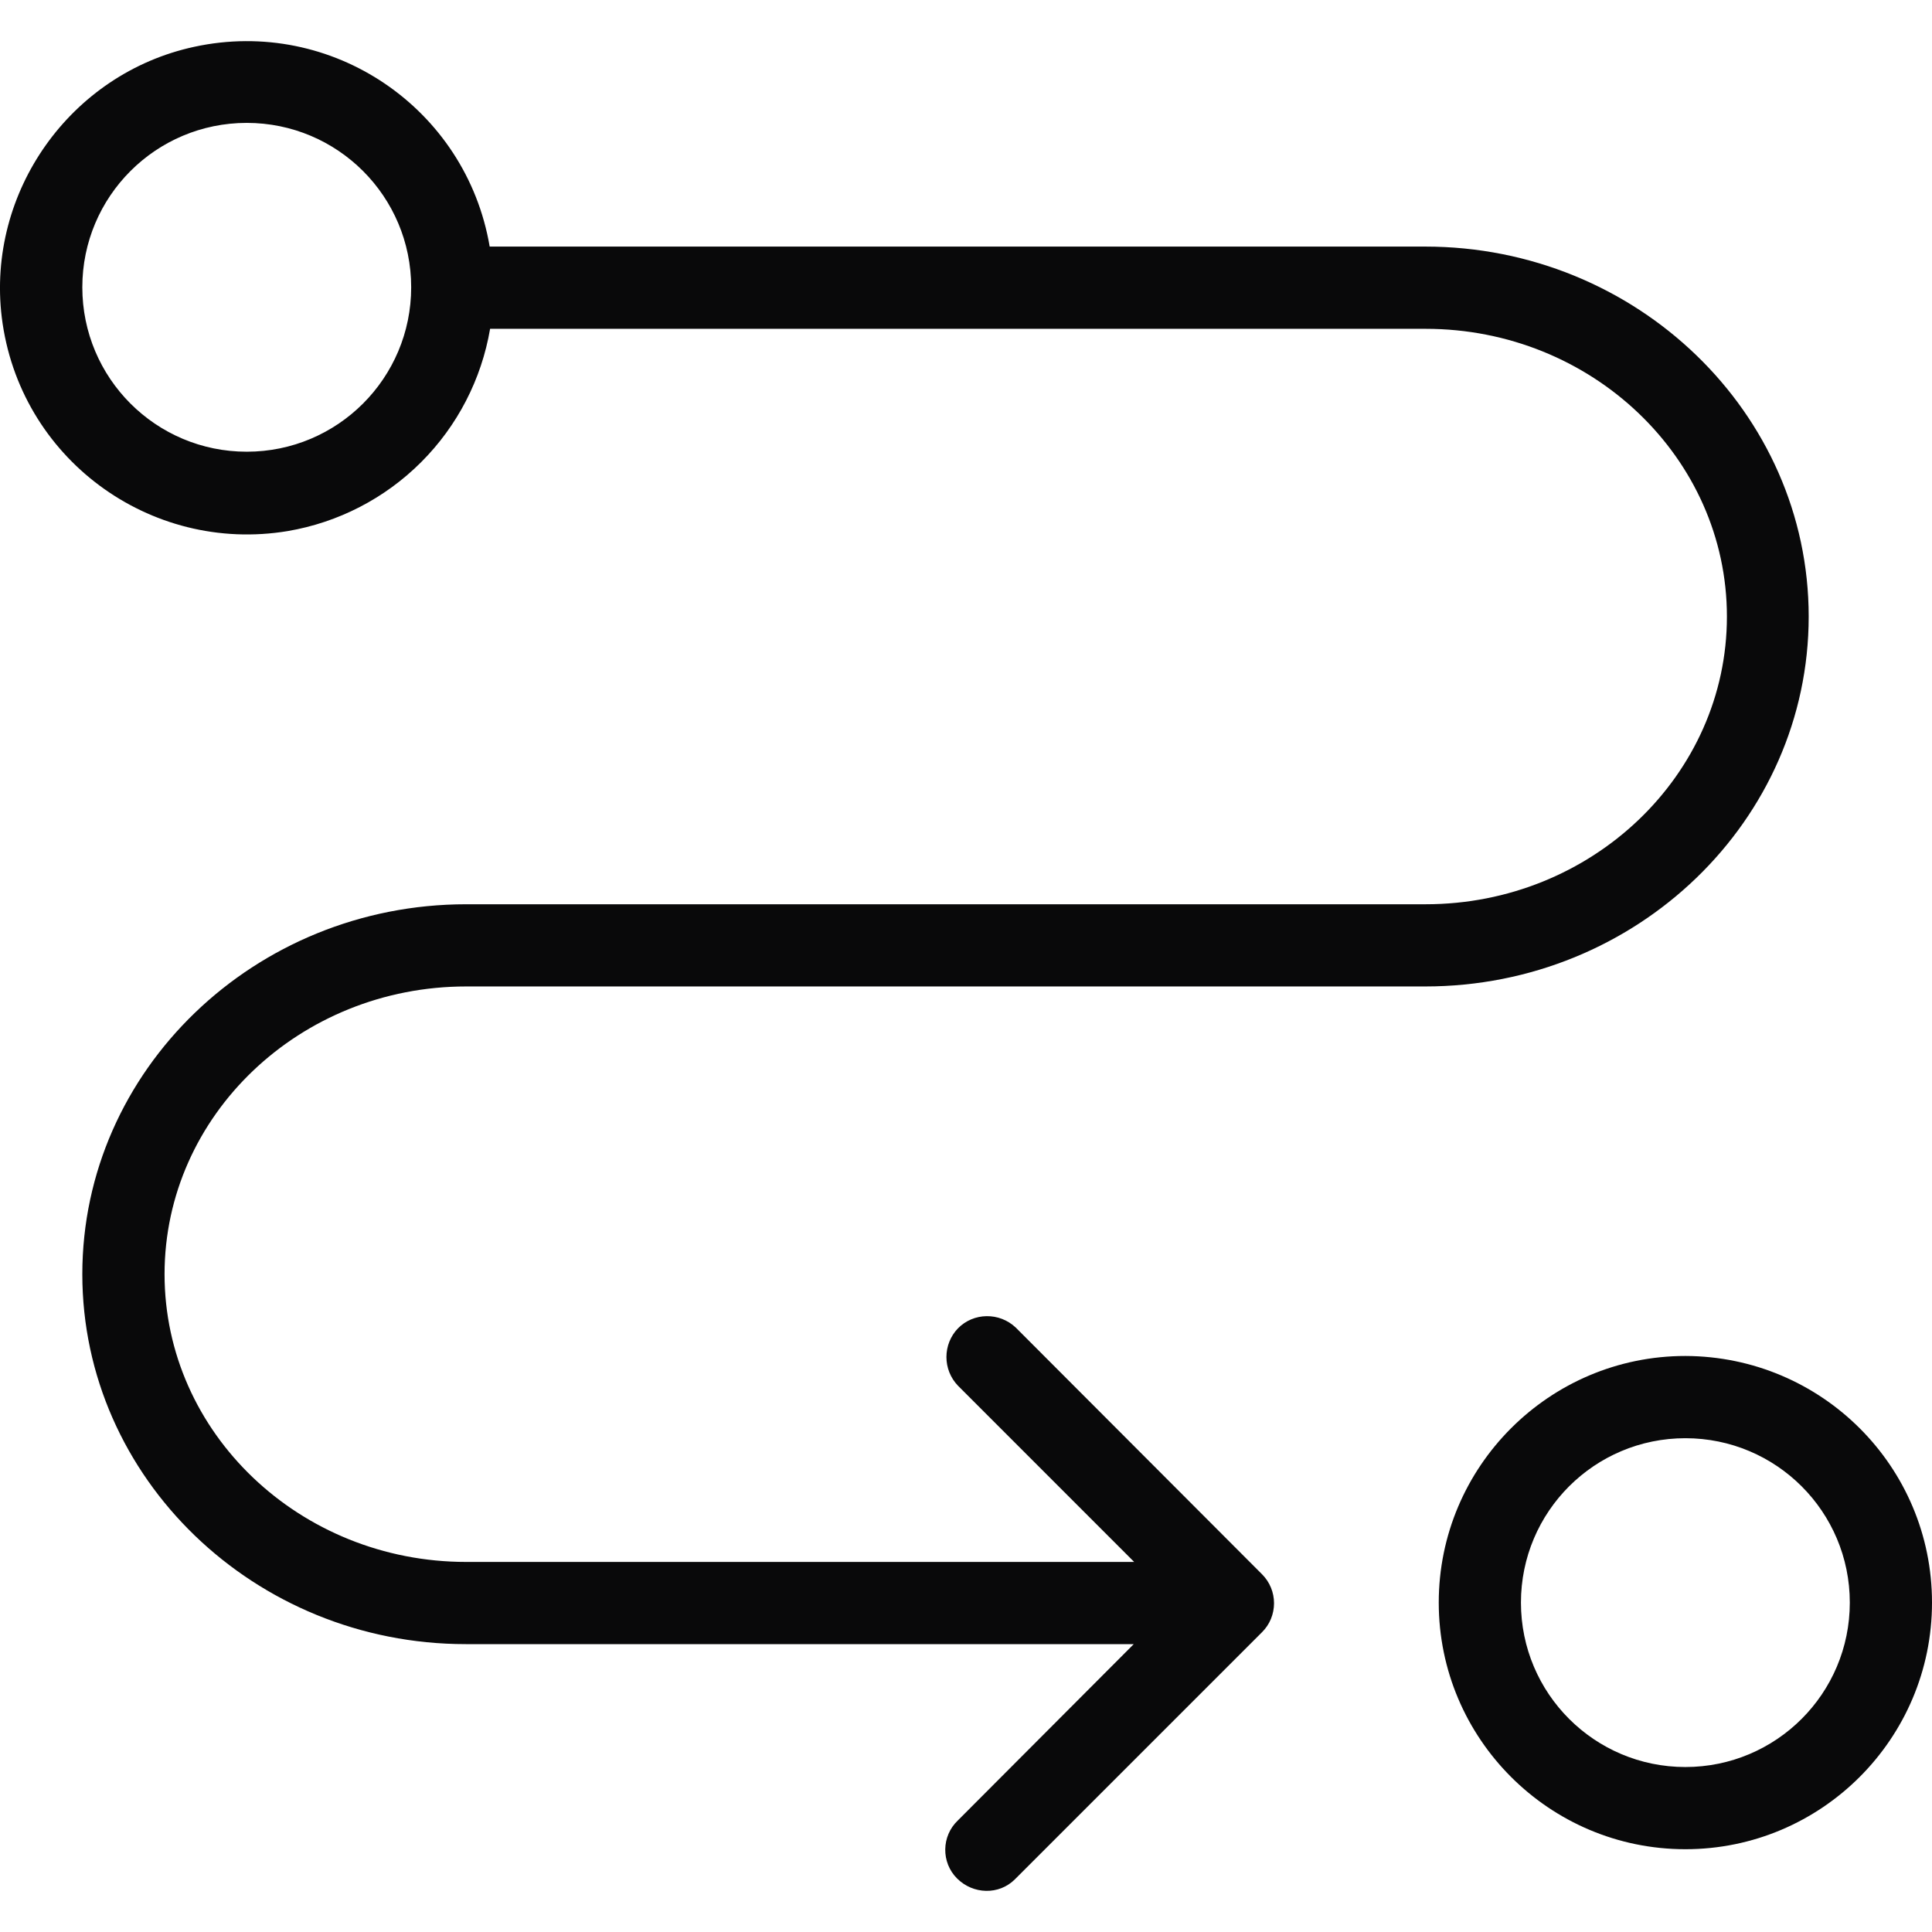 <?xml version="1.0" encoding="UTF-8"?> <svg xmlns="http://www.w3.org/2000/svg" width="46" height="46" viewBox="0 0 46 46" fill="none"><g clip-path="url(#clip0_222_566)"><path d="M11.101 23.487H33.933C38.973 23.487 43.064 19.534 43.064 14.679C43.064 9.825 38.964 5.871 33.933 5.871H11.659C11.101 2.583 7.911 0.401 4.622 1.115C1.677 1.751 -0.32 4.57 0.042 7.555C0.453 10.902 3.566 13.192 6.854 12.644C8.056 12.439 9.166 11.866 10.028 11.003C10.891 10.141 11.464 9.031 11.669 7.829H33.943C37.897 7.829 41.117 10.902 41.117 14.68C41.117 18.457 37.897 21.53 33.943 21.53H11.101C6.061 21.53 1.96 25.484 1.96 30.338C1.96 35.192 6.061 39.146 11.091 39.146H26.994L22.806 43.344C22.414 43.716 22.405 44.343 22.786 44.724C23.168 45.106 23.785 45.126 24.166 44.744L24.186 44.724L30.048 38.862C30.139 38.772 30.211 38.664 30.26 38.546C30.309 38.427 30.334 38.3 30.334 38.172C30.334 38.044 30.309 37.917 30.26 37.799C30.211 37.68 30.139 37.573 30.048 37.482L24.186 31.61C23.794 31.238 23.178 31.248 22.806 31.63C22.631 31.813 22.534 32.057 22.534 32.31C22.534 32.563 22.631 32.807 22.806 32.99L27.004 37.189H11.101C7.138 37.189 3.918 34.116 3.918 30.338C3.918 26.56 7.138 23.487 11.101 23.487ZM5.875 10.755C3.712 10.755 1.96 9.003 1.96 6.84C1.96 4.678 3.712 2.926 5.875 2.926C8.038 2.926 9.79 4.677 9.79 6.84C9.79 9.003 8.038 10.755 5.875 10.755ZM40.128 32.285C36.889 32.285 34.256 34.918 34.256 38.157C34.256 41.397 36.889 44.029 40.128 44.029C43.367 44.029 46 41.397 46 38.157C46 34.918 43.377 32.295 40.128 32.285ZM40.128 42.072C37.965 42.072 36.213 40.32 36.213 38.157C36.213 35.994 37.965 34.243 40.128 34.243C42.291 34.243 44.043 35.994 44.043 38.157C44.043 40.32 42.291 42.072 40.128 42.072Z" fill="#09090A"></path></g><defs><clipPath id="clip0_222_566"><rect width="46" height="46" fill="white"></rect></clipPath></defs></svg> 